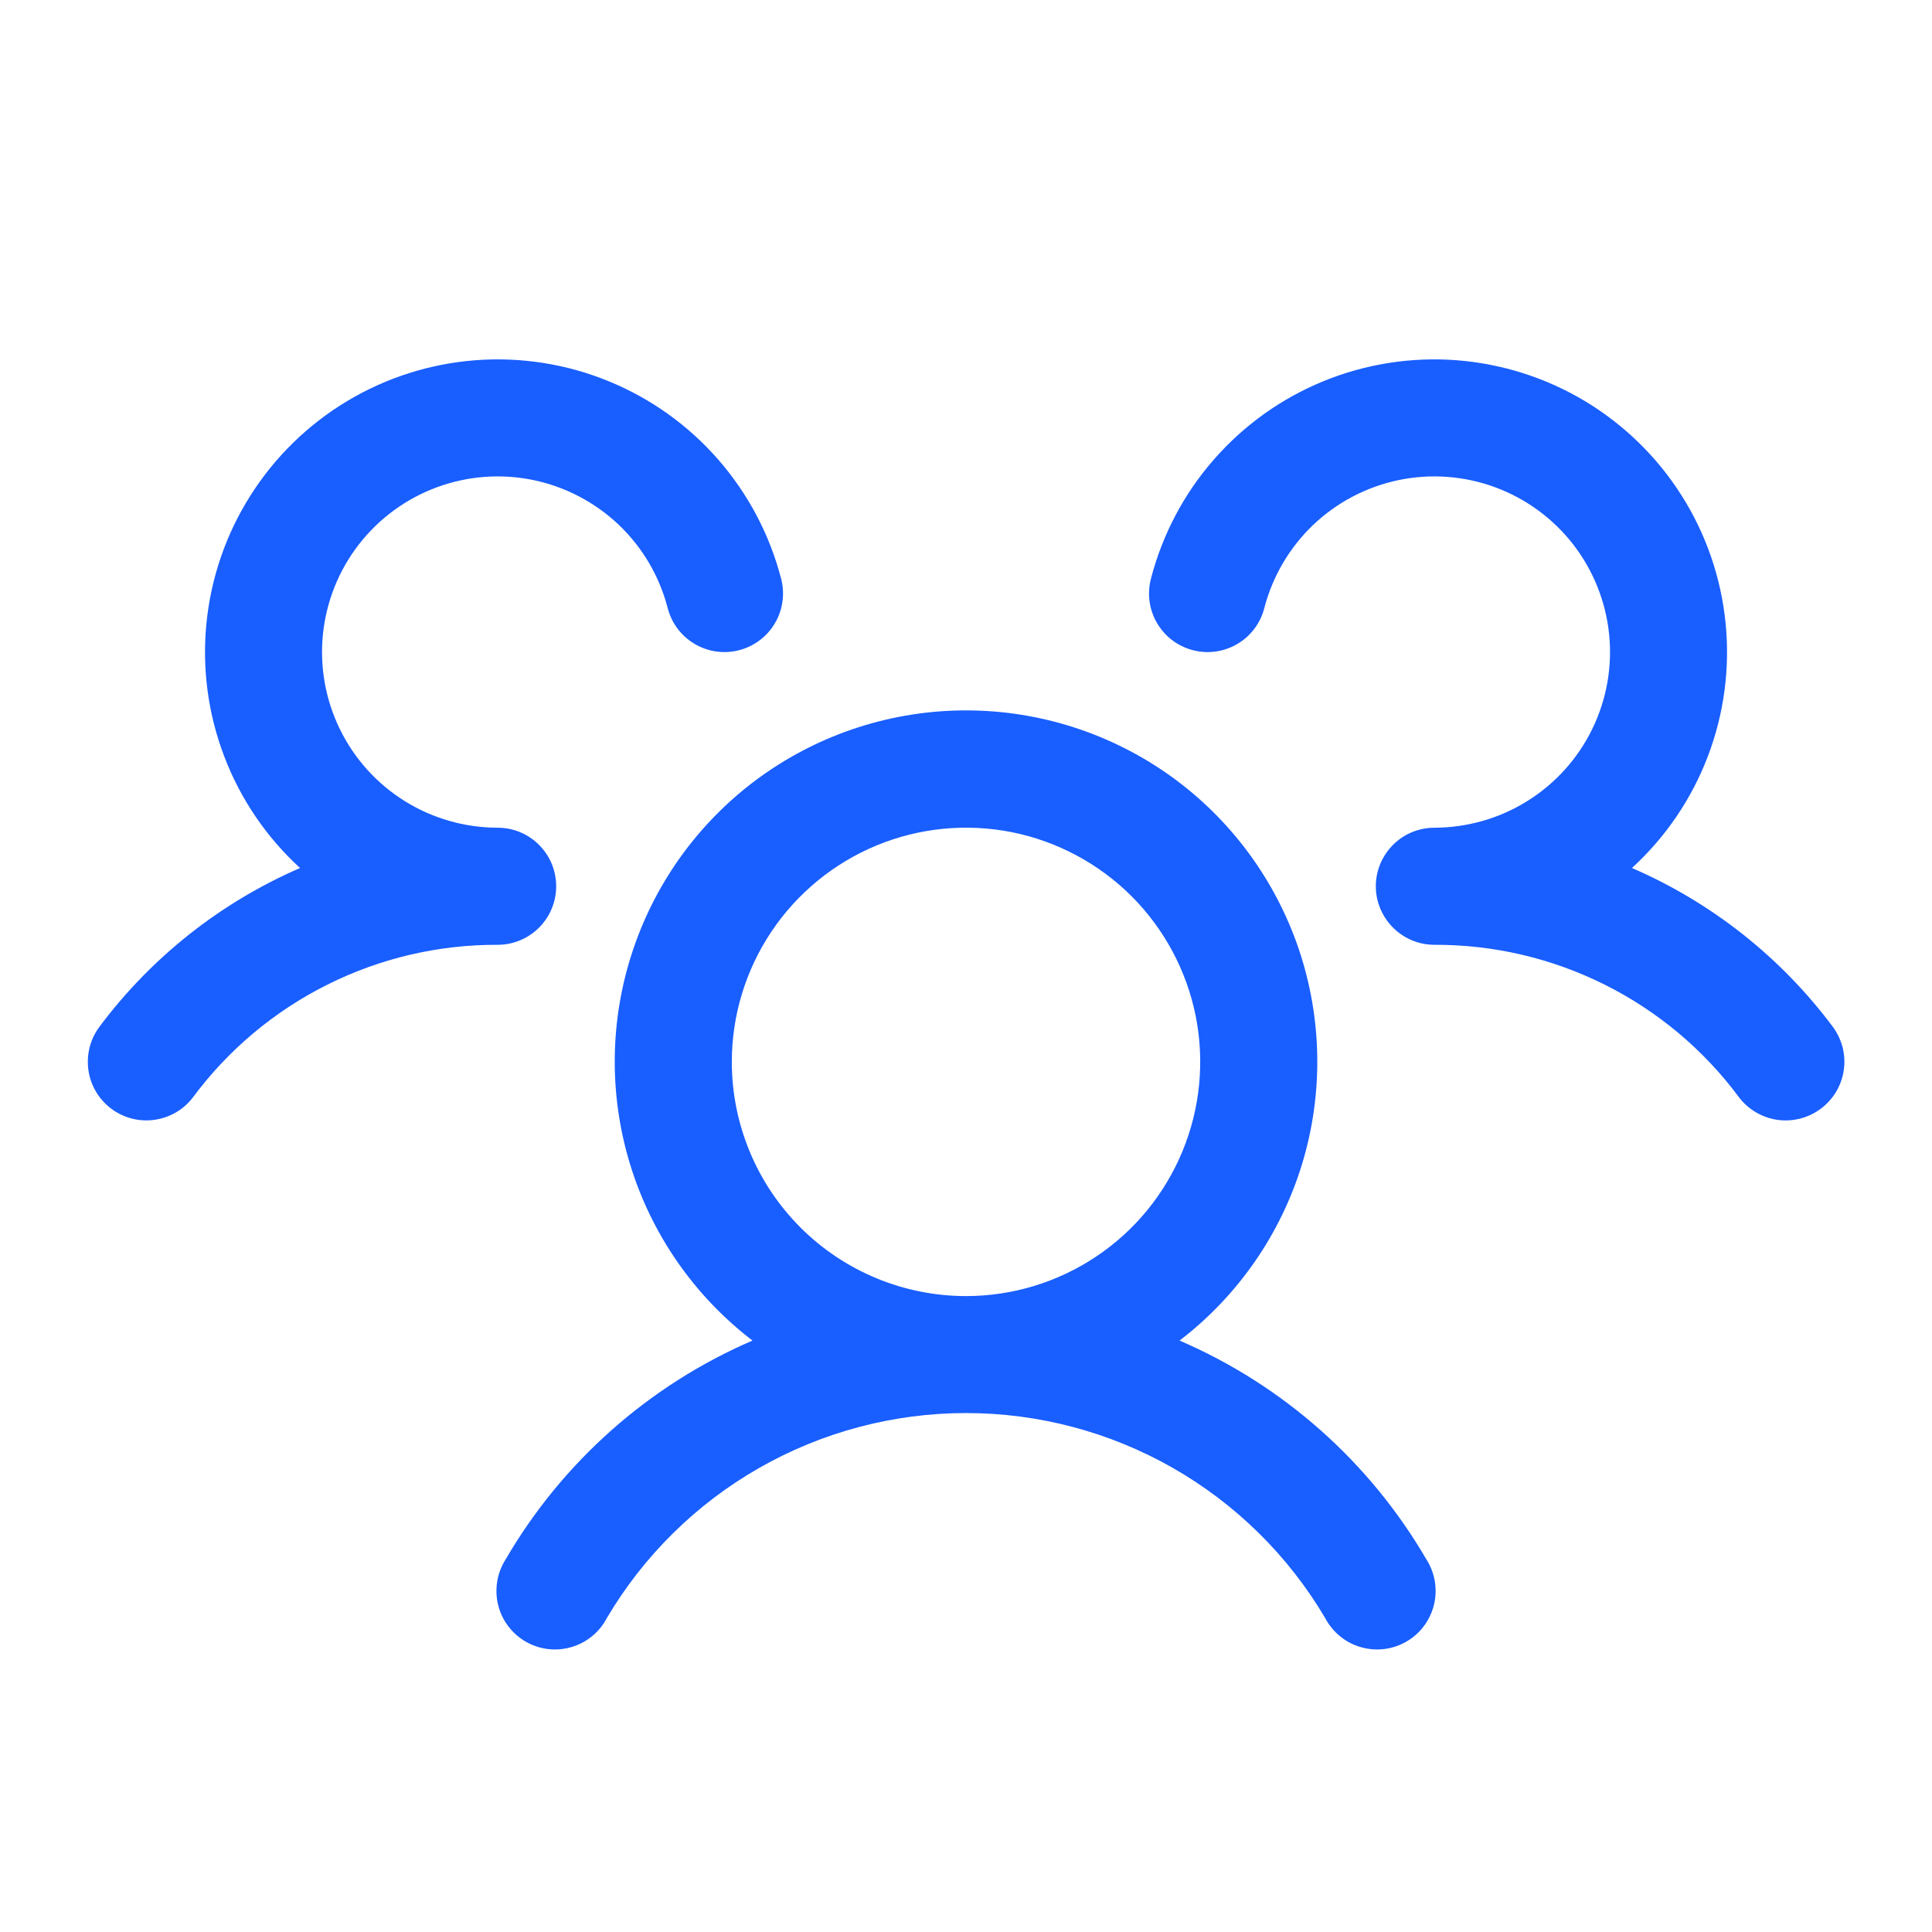 <svg width="33" height="33" viewBox="0 0 33 33" fill="none" xmlns="http://www.w3.org/2000/svg">
<path d="M31.1 18.938C30.995 19.016 30.876 19.074 30.749 19.106C30.621 19.139 30.489 19.146 30.359 19.128C30.229 19.109 30.104 19.065 29.991 18.998C29.878 18.931 29.779 18.843 29.7 18.738C29.098 17.927 28.313 17.27 27.41 16.819C26.507 16.367 25.51 16.134 24.5 16.138C24.304 16.138 24.111 16.08 23.948 15.971C23.784 15.862 23.656 15.707 23.579 15.526C23.527 15.403 23.5 15.271 23.5 15.138C23.5 15.004 23.527 14.872 23.579 14.749C23.656 14.568 23.784 14.413 23.948 14.304C24.111 14.196 24.304 14.138 24.5 14.138C25.061 14.137 25.611 13.98 26.087 13.683C26.564 13.386 26.947 12.962 27.194 12.458C27.441 11.954 27.542 11.391 27.485 10.833C27.428 10.275 27.215 9.744 26.872 9.3C26.528 8.857 26.067 8.518 25.541 8.324C25.015 8.129 24.444 8.086 23.895 8.199C23.345 8.313 22.838 8.578 22.432 8.964C22.026 9.351 21.736 9.844 21.595 10.388C21.562 10.515 21.505 10.634 21.426 10.739C21.347 10.844 21.248 10.933 21.135 10.999C21.022 11.066 20.896 11.11 20.766 11.128C20.636 11.147 20.504 11.139 20.377 11.106C20.249 11.073 20.13 11.016 20.025 10.937C19.92 10.858 19.832 10.759 19.765 10.646C19.698 10.533 19.654 10.407 19.636 10.277C19.618 10.147 19.625 10.015 19.658 9.888C19.853 9.134 20.22 8.437 20.732 7.851C21.244 7.264 21.885 6.806 22.605 6.511C23.326 6.216 24.105 6.094 24.88 6.153C25.656 6.213 26.407 6.452 27.075 6.853C27.741 7.254 28.306 7.805 28.722 8.462C29.139 9.119 29.396 9.865 29.474 10.639C29.552 11.413 29.448 12.195 29.17 12.922C28.893 13.649 28.449 14.301 27.875 14.826C29.235 15.415 30.417 16.349 31.304 17.536C31.383 17.642 31.44 17.762 31.473 17.889C31.505 18.017 31.512 18.149 31.493 18.279C31.474 18.409 31.43 18.535 31.362 18.648C31.295 18.761 31.206 18.859 31.1 18.938ZM24.365 26.638C24.438 26.751 24.486 26.879 24.508 27.012C24.53 27.145 24.525 27.281 24.493 27.412C24.461 27.543 24.402 27.666 24.322 27.774C24.241 27.882 24.139 27.972 24.022 28.04C23.905 28.107 23.776 28.151 23.642 28.167C23.508 28.183 23.372 28.172 23.243 28.134C23.113 28.097 22.993 28.034 22.888 27.948C22.784 27.863 22.698 27.757 22.635 27.638C22.005 26.571 21.108 25.687 20.032 25.073C18.956 24.459 17.739 24.136 16.5 24.136C15.262 24.136 14.044 24.459 12.968 25.073C11.893 25.687 10.995 26.571 10.365 27.638C10.303 27.757 10.217 27.863 10.112 27.948C10.008 28.034 9.887 28.097 9.758 28.134C9.628 28.172 9.493 28.183 9.359 28.167C9.225 28.151 9.096 28.107 8.979 28.04C8.862 27.972 8.76 27.882 8.679 27.774C8.598 27.666 8.54 27.543 8.508 27.412C8.476 27.281 8.471 27.145 8.493 27.012C8.514 26.879 8.563 26.751 8.635 26.638C9.605 24.972 11.083 23.661 12.853 22.898C11.857 22.135 11.125 21.08 10.76 19.88C10.395 18.68 10.415 17.396 10.818 16.208C11.22 15.02 11.985 13.988 13.004 13.257C14.024 12.527 15.246 12.134 16.5 12.134C17.755 12.134 18.977 12.527 19.997 13.257C21.016 13.988 21.78 15.02 22.183 16.208C22.585 17.396 22.606 18.68 22.241 19.88C21.876 21.08 21.144 22.135 20.148 22.898C21.918 23.661 23.396 24.972 24.365 26.638ZM16.5 22.138C17.291 22.138 18.065 21.903 18.723 21.463C19.381 21.024 19.893 20.399 20.196 19.668C20.499 18.937 20.578 18.133 20.424 17.357C20.269 16.581 19.888 15.869 19.329 15.309C18.769 14.75 18.057 14.369 17.281 14.214C16.505 14.06 15.701 14.139 14.97 14.442C14.239 14.745 13.614 15.258 13.175 15.915C12.735 16.573 12.5 17.346 12.5 18.138C12.5 19.198 12.922 20.216 13.672 20.966C14.422 21.716 15.44 22.138 16.5 22.138ZM9.5 15.138C9.5 14.872 9.395 14.618 9.207 14.431C9.02 14.243 8.766 14.138 8.5 14.138C7.939 14.137 7.389 13.98 6.913 13.683C6.437 13.386 6.054 12.962 5.807 12.458C5.56 11.954 5.459 11.391 5.516 10.833C5.573 10.275 5.785 9.744 6.129 9.3C6.473 8.857 6.934 8.518 7.46 8.324C7.986 8.129 8.557 8.086 9.106 8.199C9.656 8.313 10.162 8.578 10.569 8.964C10.975 9.351 11.265 9.844 11.405 10.388C11.472 10.645 11.637 10.865 11.866 10.999C12.095 11.134 12.367 11.173 12.624 11.106C12.881 11.04 13.101 10.874 13.236 10.646C13.371 10.417 13.409 10.145 13.343 9.888C13.148 9.134 12.78 8.437 12.269 7.851C11.757 7.264 11.116 6.806 10.395 6.511C9.675 6.216 8.896 6.094 8.12 6.153C7.344 6.213 6.593 6.452 5.926 6.853C5.259 7.254 4.695 7.805 4.279 8.462C3.862 9.119 3.605 9.865 3.527 10.639C3.449 11.413 3.553 12.195 3.831 12.922C4.108 13.649 4.551 14.301 5.125 14.826C3.767 15.416 2.586 16.35 1.7 17.536C1.541 17.748 1.473 18.015 1.51 18.278C1.547 18.541 1.688 18.778 1.9 18.937C2.112 19.096 2.379 19.165 2.641 19.127C2.904 19.09 3.141 18.95 3.3 18.738C3.903 17.927 4.688 17.27 5.591 16.819C6.494 16.367 7.491 16.134 8.5 16.138C8.766 16.138 9.02 16.032 9.207 15.845C9.395 15.657 9.5 15.403 9.5 15.138Z" fill="#195EFF"/>
</svg>
